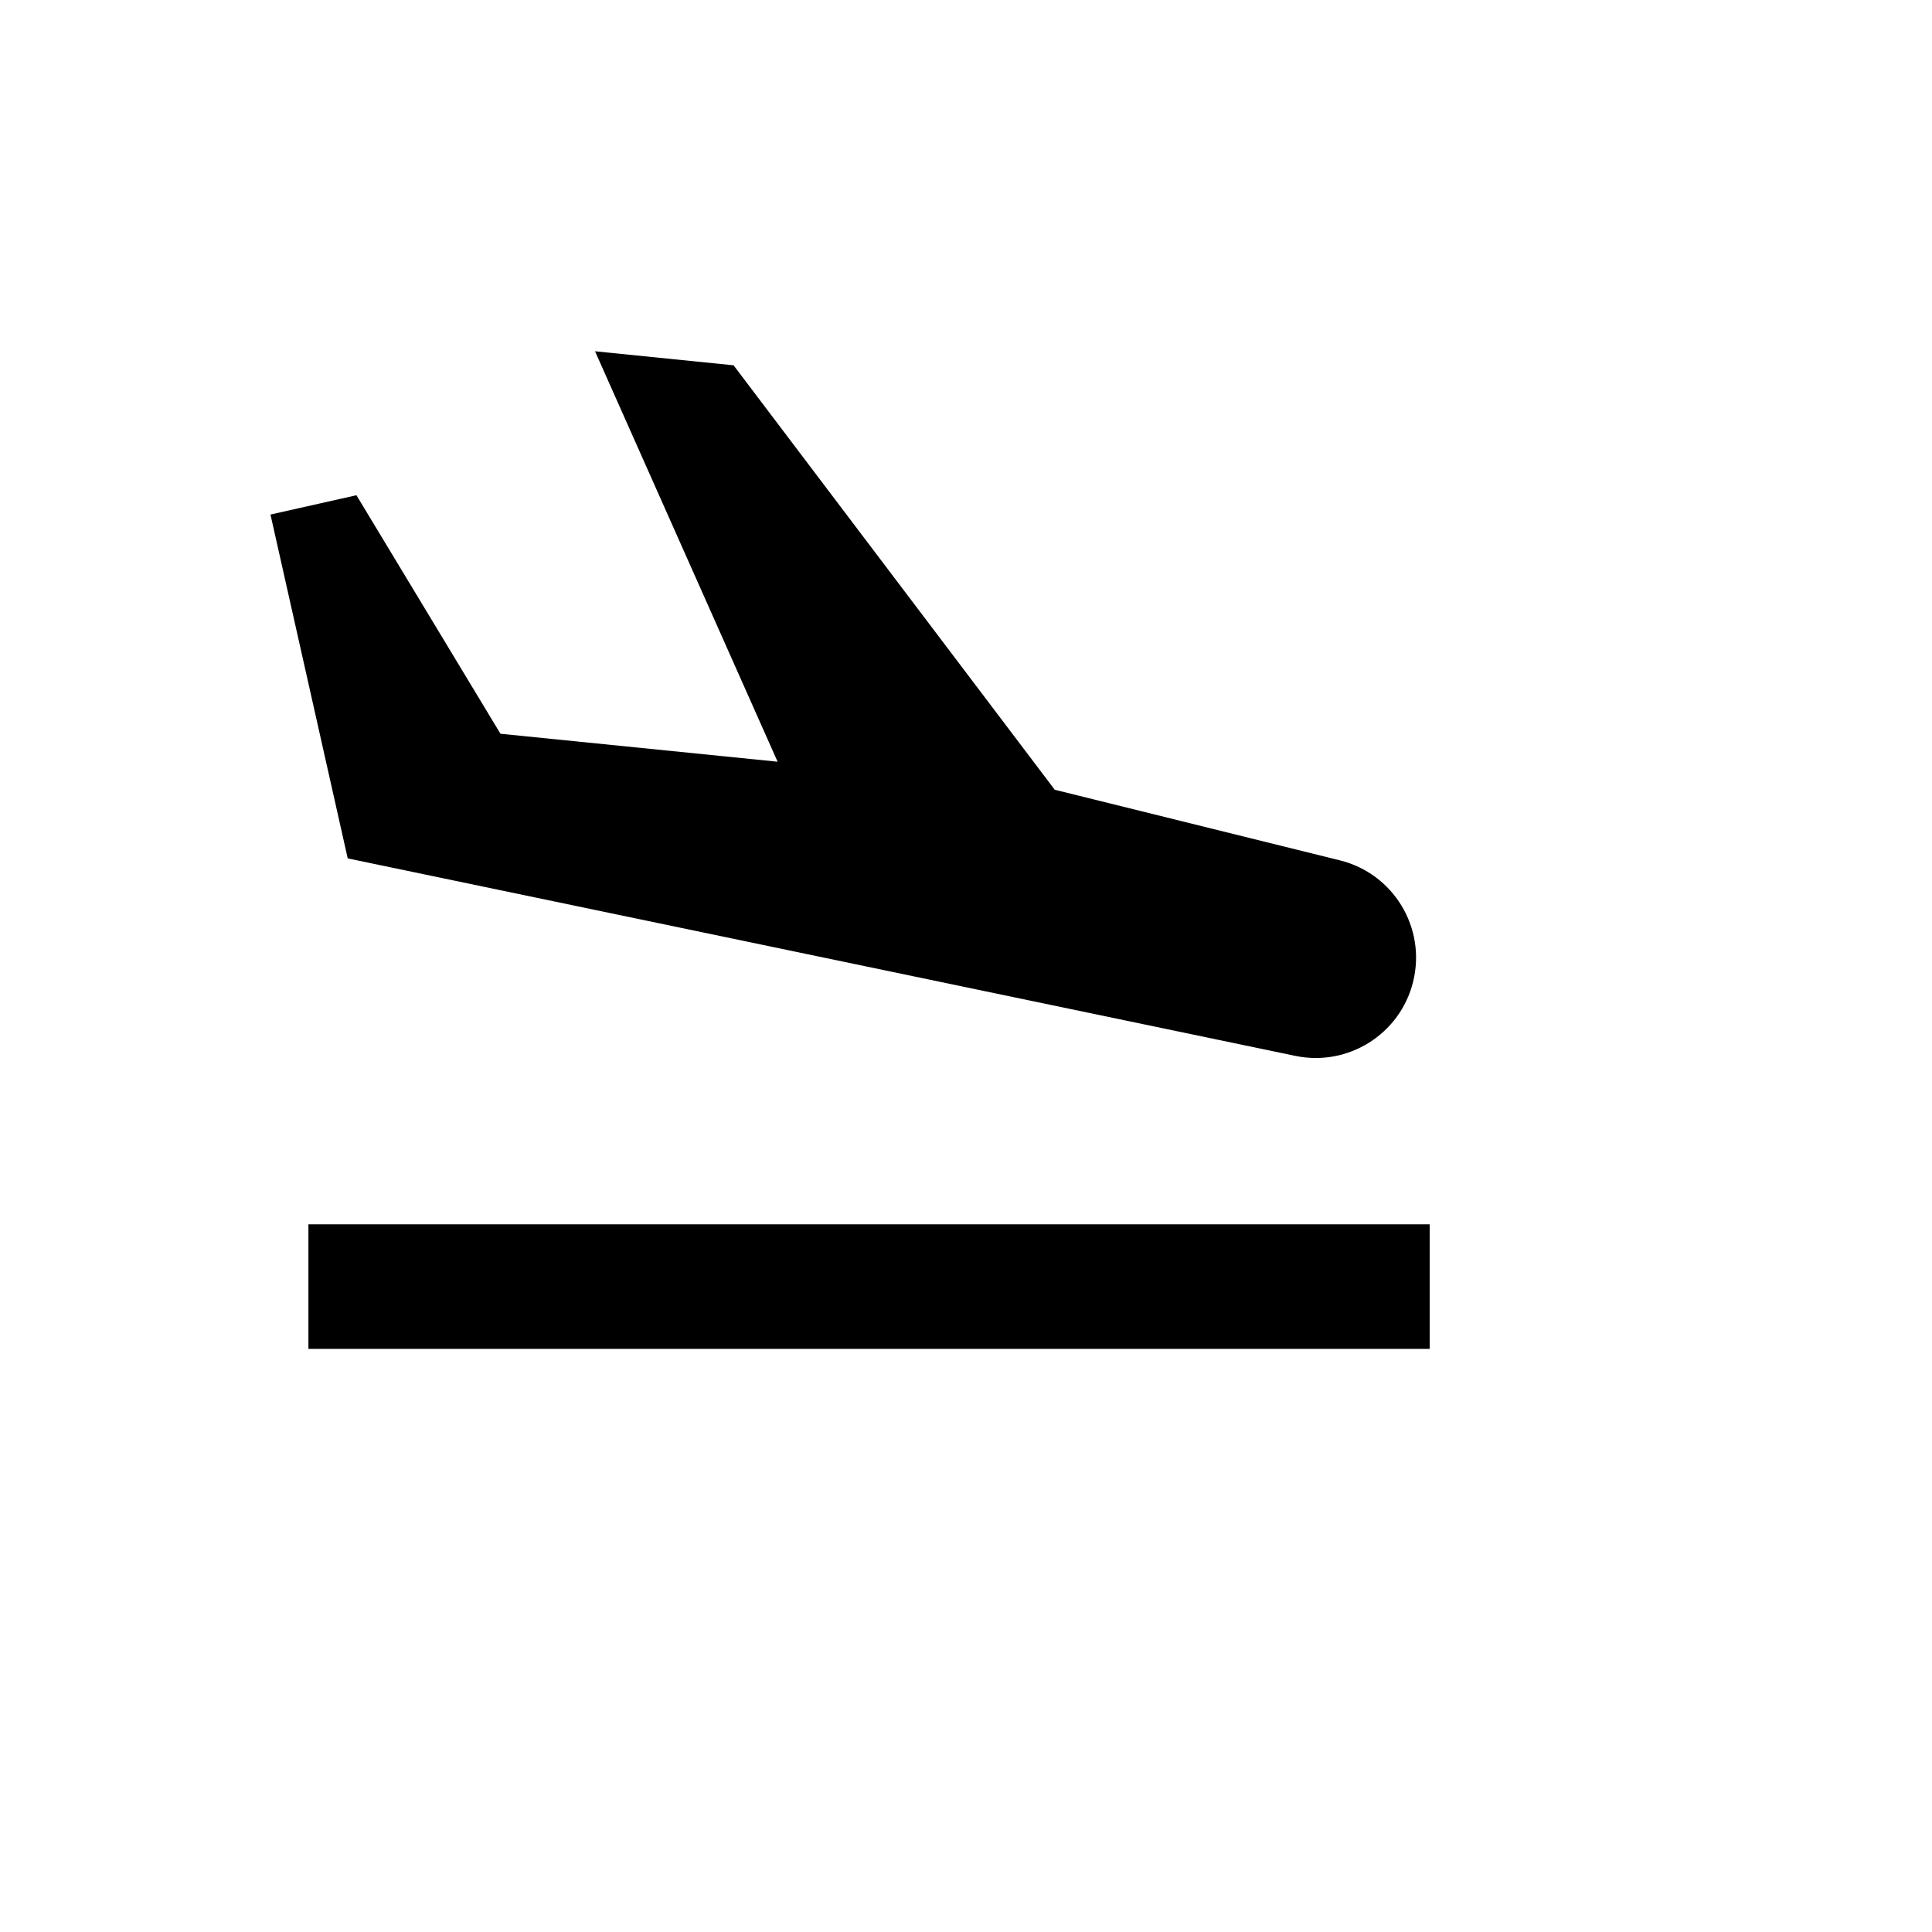 <svg xmlns="http://www.w3.org/2000/svg" version="1.1" xmlns:xlink="http://www.w3.org/1999/xlink" width="100%" height="100%" id="svgWorkerArea" viewBox="-25 -25 625 625" xmlns:idraw="https://idraw.muisca.co" style="background: white;"><defs id="defsdoc"><pattern id="patternBool" x="0" y="0" width="10" height="10" patternUnits="userSpaceOnUse" patternTransform="rotate(35)"><circle cx="5" cy="5" r="4" style="stroke: none;fill: #ff000070;"></circle></pattern></defs><g id="fileImp-657045156" class="cosito"><path id="pathImp-51670276" class="grouped" d="M394.013 316.571C411.098 320.139 427.944 309.552 432.14 292.611 432.14 292.611 432.14 292.59 432.14 292.59 436.446 275.193 425.824 257.601 408.421 253.315 408.421 253.315 316.208 230.483 316.208 230.483 316.208 230.483 212.307 93.171 212.307 93.171 212.307 93.171 167.49 88.637 167.49 88.637 167.49 88.637 226.554 221.415 226.554 221.415 226.554 221.415 136.899 212.367 136.899 212.367 136.899 212.367 90.309 135.207 90.309 135.207 90.309 135.207 62.5 141.454 62.5 141.454 62.5 141.454 87.488 252.69 87.488 252.69 87.488 252.69 394.013 316.571 394.013 316.571 394.013 316.571 394.013 316.571 394.013 316.571M74.772 371.06C74.772 371.06 437.5 371.06 437.5 371.06 437.5 371.06 437.5 411.363 437.5 411.363 437.5 411.363 74.772 411.363 74.772 411.363 74.772 411.363 74.772 371.06 74.772 371.06"></path></g></svg>